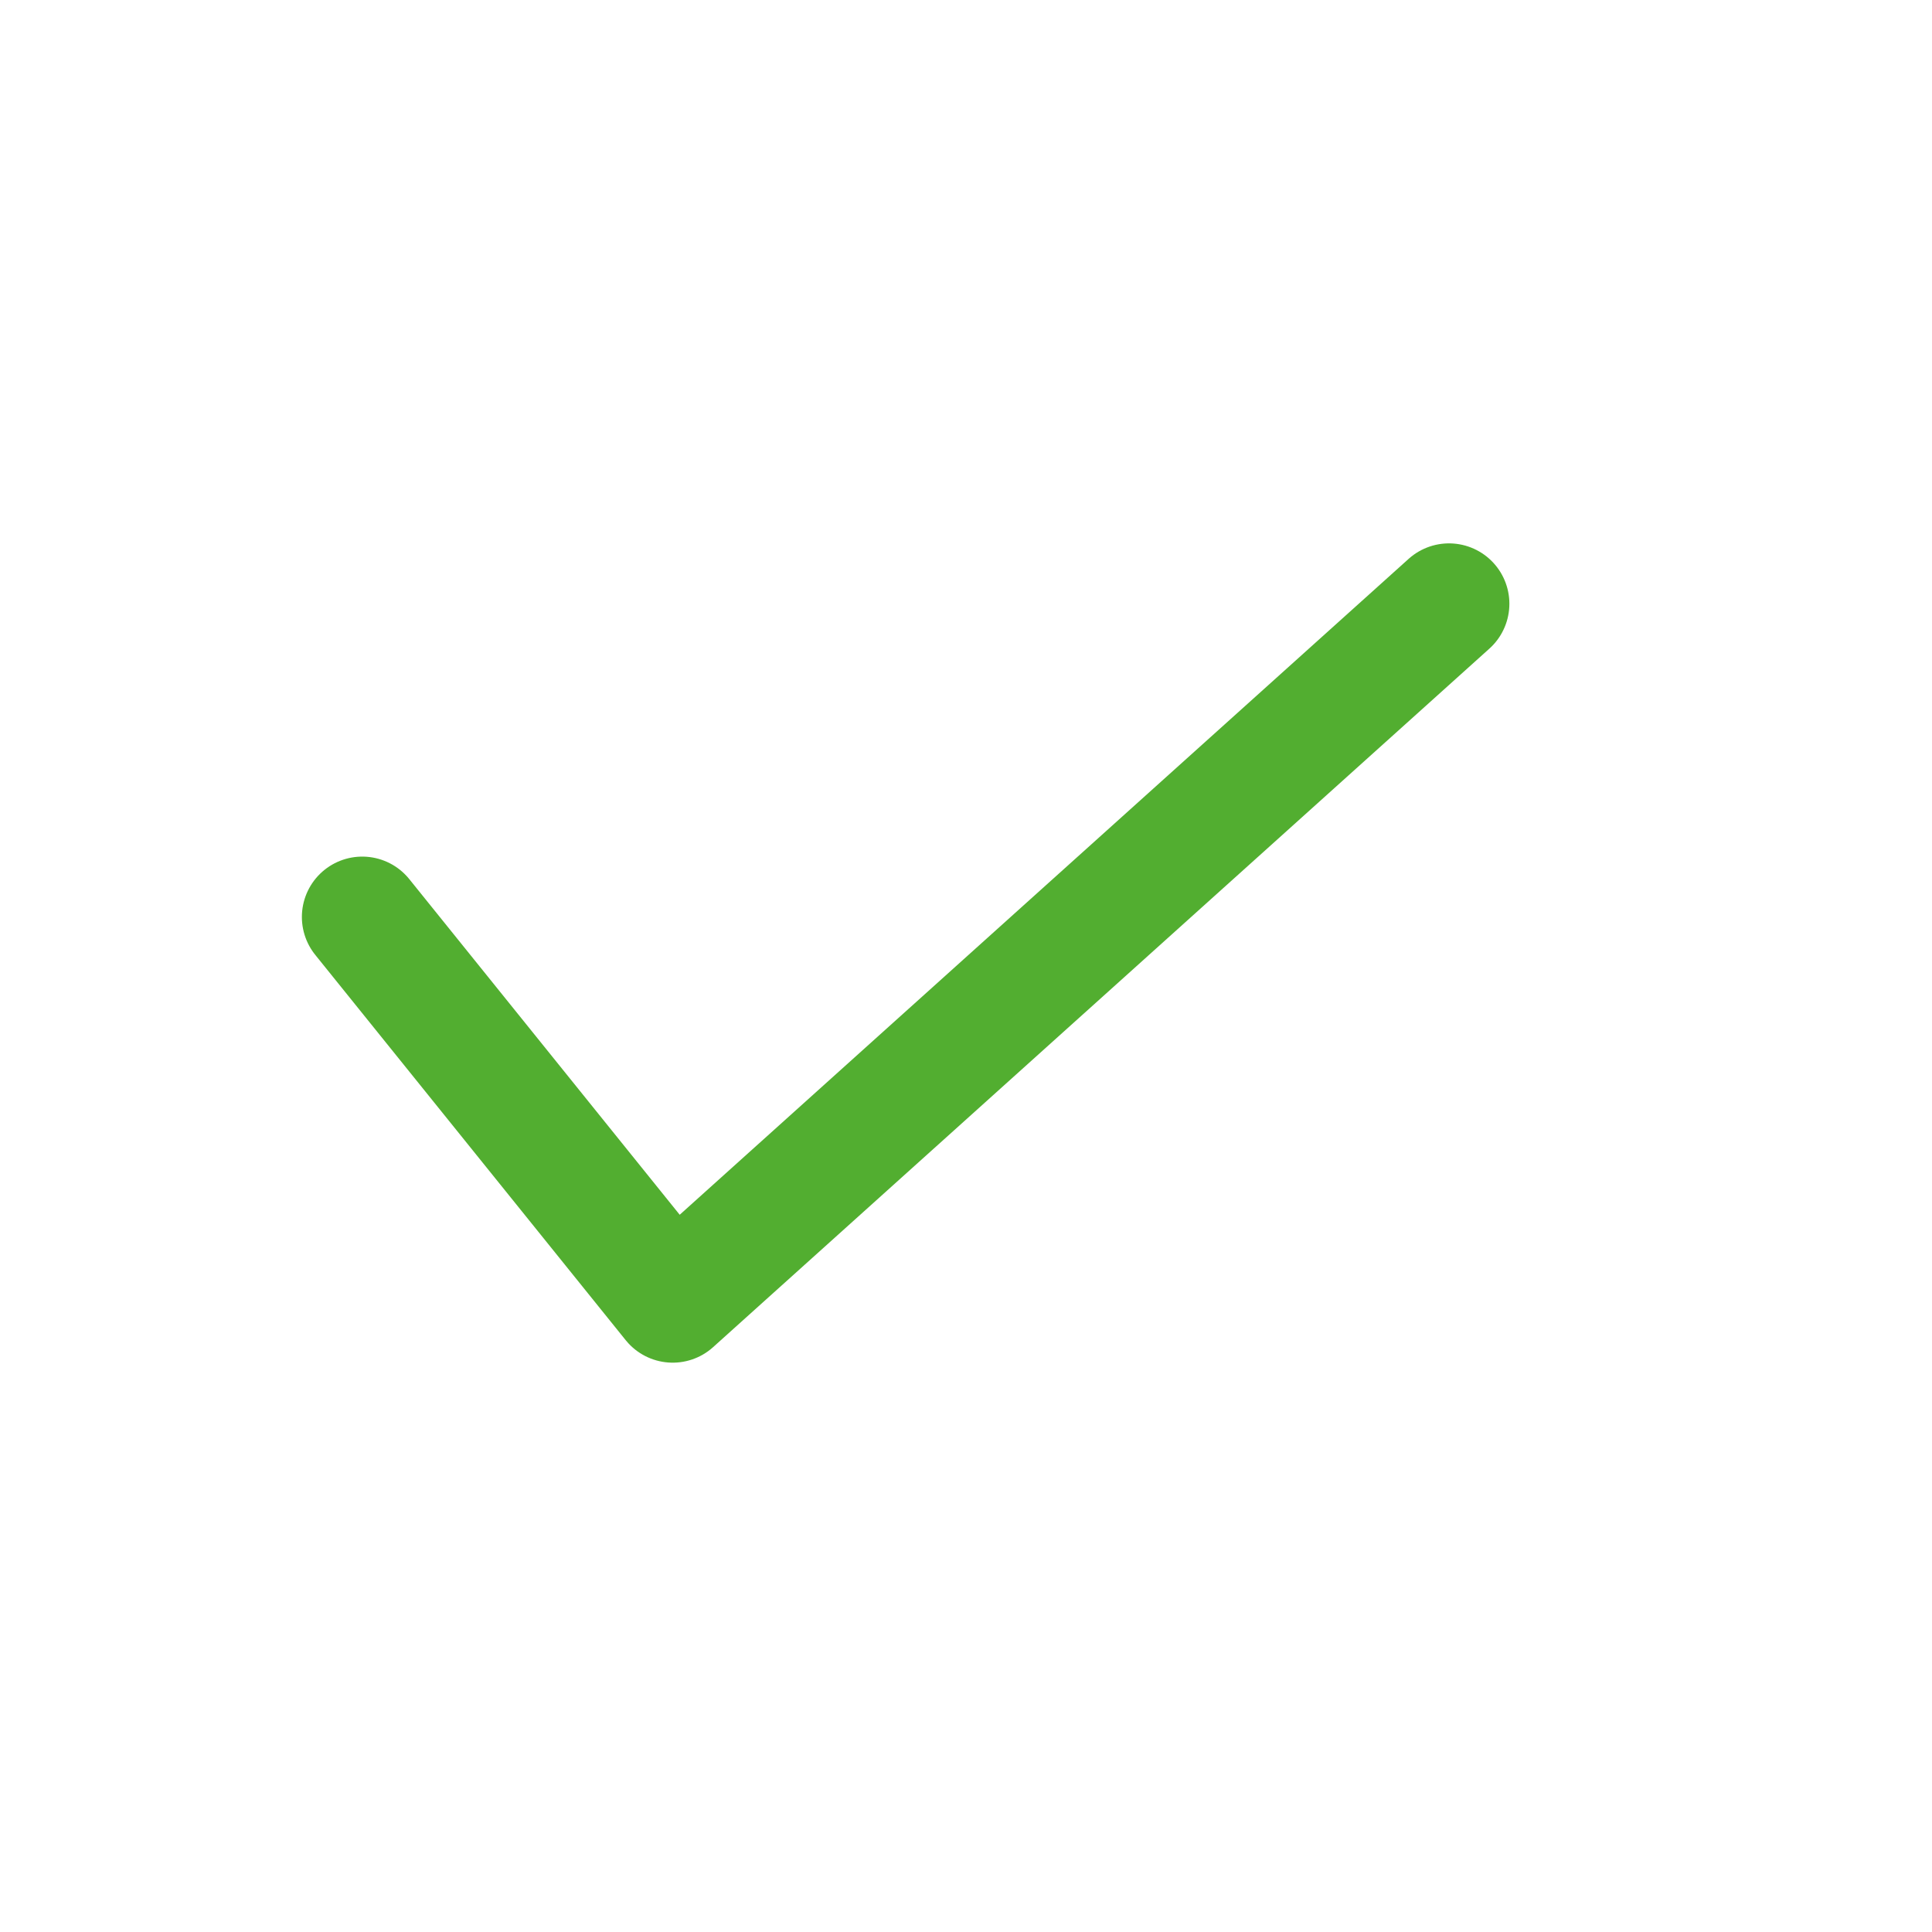 <svg width="16" height="16" viewBox="0 0 16 16" fill="none" xmlns="http://www.w3.org/2000/svg">
<path d="M12 5L5.571 10.785L3 7.594" stroke="#52AE30" stroke-linecap="round" stroke-linejoin="round"/>
</svg>
